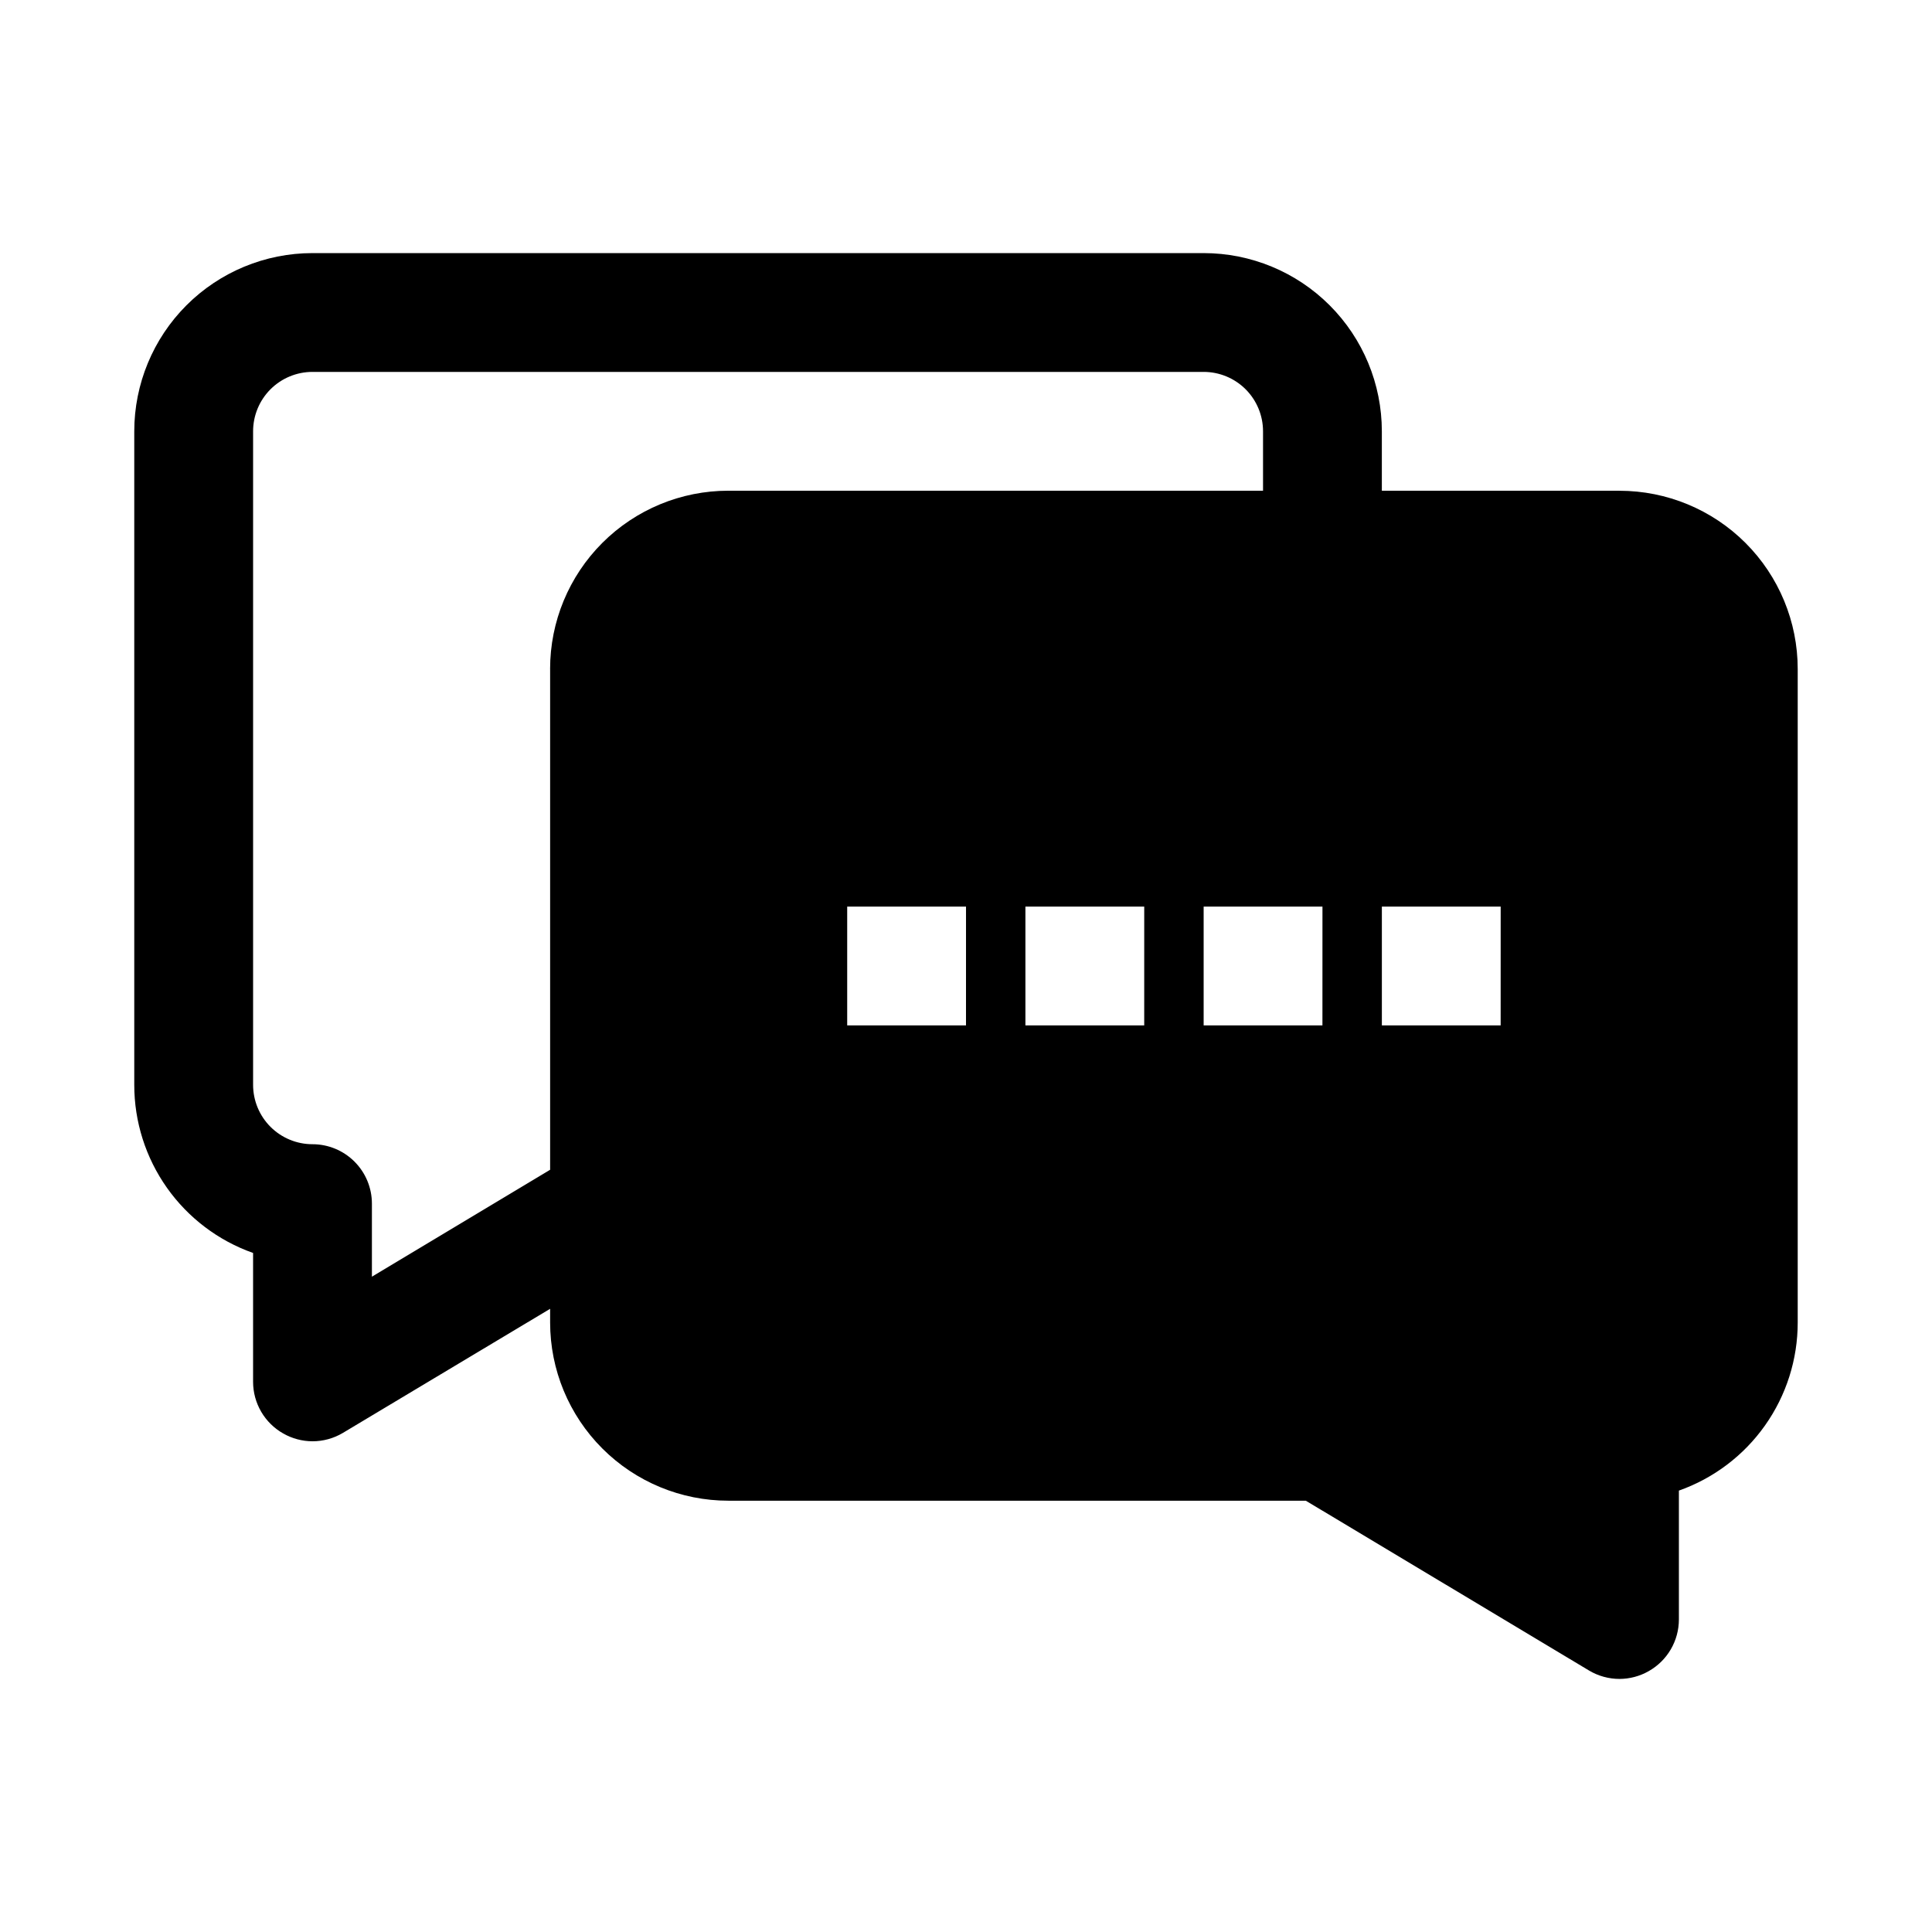 <?xml version="1.0" encoding="UTF-8"?>
<!-- Uploaded to: ICON Repo, www.iconrepo.com, Generator: ICON Repo Mixer Tools -->
<svg fill="#000000" width="800px" height="800px" version="1.1" viewBox="144 144 512 512" xmlns="http://www.w3.org/2000/svg">
 <path d="m573.18 274.05h-62.977v-15.746c0-12.527-4.977-24.539-13.836-33.398-8.855-8.855-20.871-13.832-33.395-13.832h-236.16c-12.523 0-24.539 4.977-33.398 13.832-8.855 8.859-13.832 20.871-13.832 33.398v173.19c-0.004 9.77 3.019 19.301 8.66 27.281 5.641 7.981 13.613 14.016 22.828 17.273v34.164c0.004 2.789 0.75 5.527 2.16 7.934 1.41 2.406 3.438 4.398 5.867 5.762 2.356 1.336 5.012 2.039 7.715 2.047 2.828 0 5.602-0.762 8.031-2.203l54.945-32.906v3.621c0 12.527 4.977 24.543 13.836 33.398 8.855 8.859 20.871 13.836 33.398 13.836h153.03l75.098 45.027c2.43 1.441 5.203 2.203 8.031 2.203 2.703-0.008 5.359-0.711 7.715-2.047 2.43-1.367 4.457-3.356 5.867-5.762s2.156-5.144 2.16-7.934v-34.164c9.215-3.258 17.191-9.293 22.828-17.273 5.641-7.981 8.668-17.512 8.66-27.285v-173.18c0-12.527-4.977-24.539-13.832-33.398-8.859-8.855-20.871-13.832-33.398-13.832zm-283.39 47.23v132.72l-47.23 28.34v-19.363c0-4.176-1.66-8.184-4.613-11.133-2.953-2.953-6.957-4.613-11.133-4.613s-8.18-1.66-11.133-4.609c-2.949-2.953-4.609-6.957-4.609-11.133v-173.19c0-4.176 1.66-8.18 4.609-11.133 2.953-2.953 6.957-4.609 11.133-4.609h236.16c4.172 0 8.18 1.656 11.133 4.609 2.949 2.953 4.609 6.957 4.609 11.133v15.746h-141.7c-12.527 0-24.543 4.977-33.398 13.832-8.859 8.859-13.836 20.871-13.836 33.398zm110.21 94.465h-31.484v-31.488h31.488zm47.23 0h-31.484v-31.488h31.488zm47.23 0h-31.48v-31.488h31.488zm47.23 0h-31.48v-31.488h31.488z"/>
</svg>